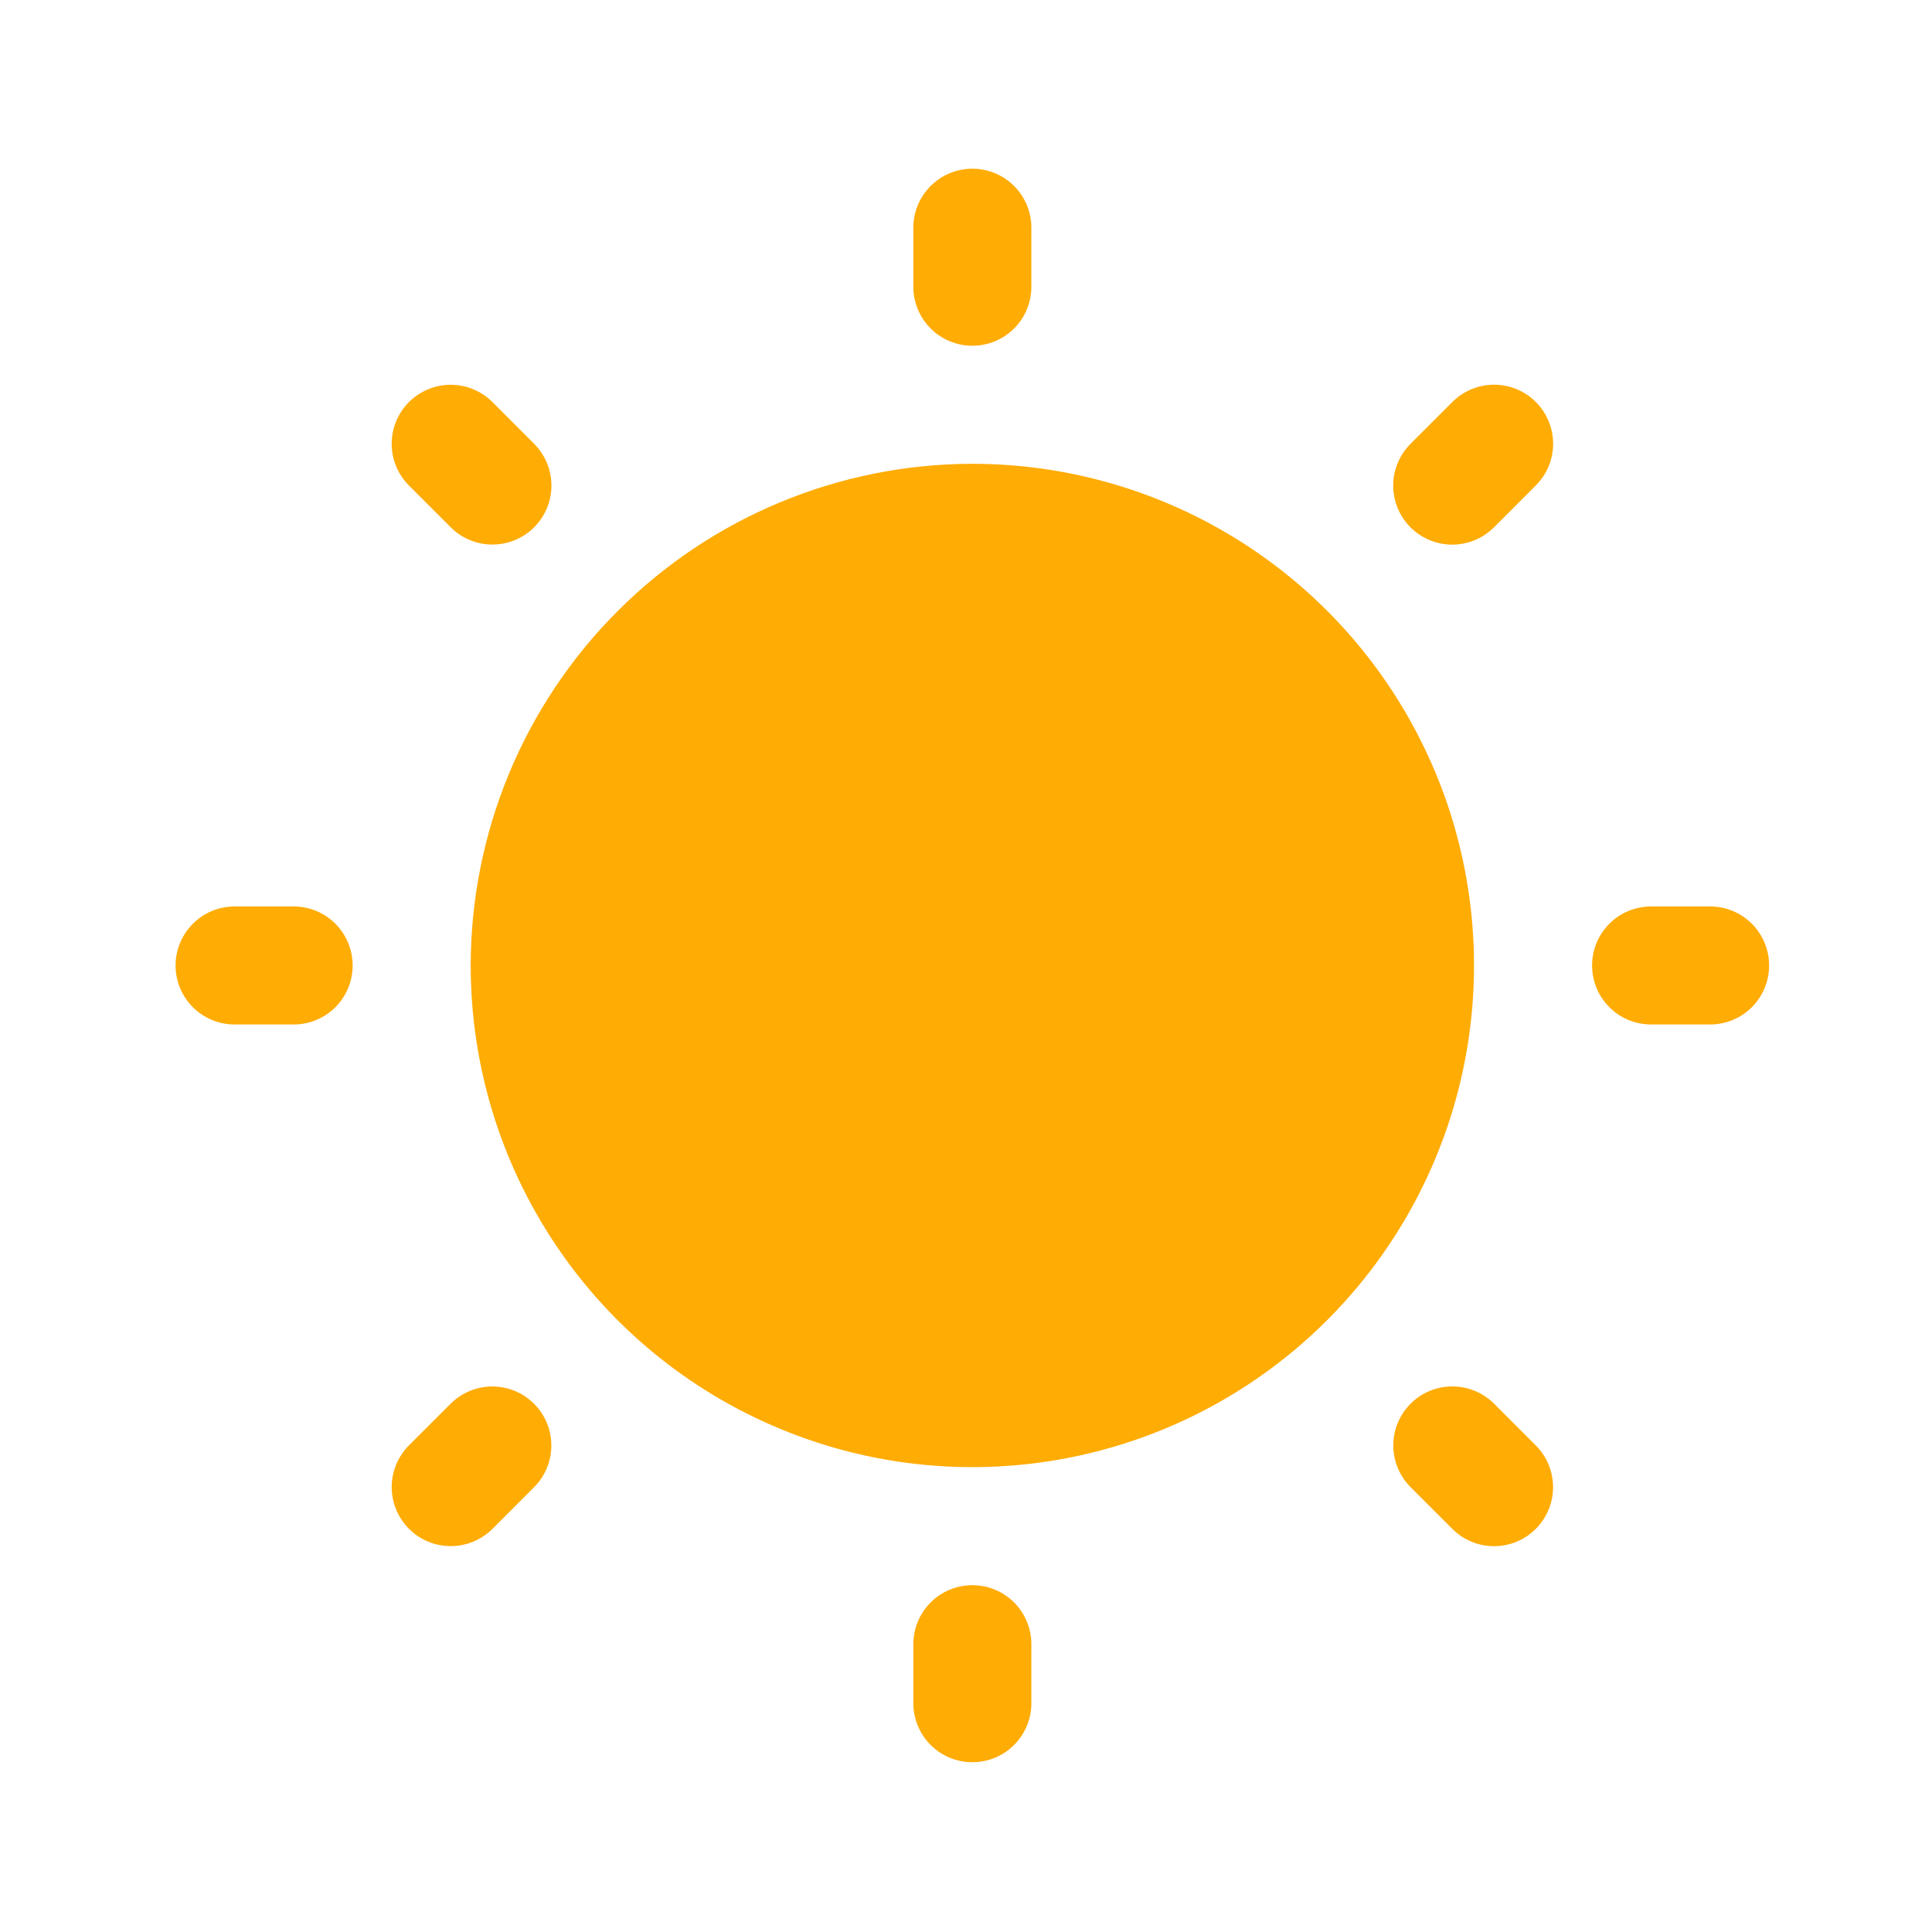 <svg width="49" height="49" viewBox="0 0 49 49" fill="none" xmlns="http://www.w3.org/2000/svg">
<path d="M11.938 24.486C11.938 27.003 12.684 29.463 14.082 31.555C15.48 33.648 17.467 35.278 19.792 36.241C22.117 37.205 24.675 37.456 27.143 36.965C29.612 36.474 31.879 35.263 33.658 33.483C35.438 31.704 36.649 29.437 37.14 26.969C37.631 24.501 37.379 21.942 36.416 19.617C35.453 17.293 33.822 15.305 31.73 13.907C29.638 12.509 27.178 11.763 24.661 11.763C21.288 11.767 18.054 13.108 15.669 15.494C13.283 17.879 11.942 21.113 11.938 24.486ZM24.661 8.769C24.465 8.769 24.27 8.73 24.088 8.655C23.907 8.58 23.742 8.47 23.603 8.331C23.464 8.192 23.354 8.027 23.278 7.845C23.203 7.664 23.164 7.469 23.164 7.272V5.775C23.164 5.378 23.322 4.998 23.603 4.717C23.884 4.436 24.264 4.279 24.661 4.279C25.058 4.279 25.439 4.436 25.72 4.717C26 4.998 26.158 5.378 26.158 5.775V7.272C26.158 7.469 26.119 7.664 26.044 7.845C25.969 8.027 25.859 8.192 25.72 8.331C25.581 8.47 25.416 8.58 25.234 8.655C25.052 8.73 24.858 8.769 24.661 8.769ZM37.892 13.373C37.753 13.512 37.588 13.623 37.406 13.698C37.225 13.774 37.03 13.813 36.833 13.813C36.636 13.813 36.441 13.774 36.26 13.699C36.078 13.624 35.913 13.514 35.773 13.374C35.634 13.235 35.524 13.07 35.449 12.888C35.373 12.706 35.335 12.511 35.335 12.315C35.335 12.118 35.374 11.923 35.45 11.742C35.525 11.56 35.636 11.395 35.775 11.256L36.834 10.197C36.972 10.058 37.137 9.947 37.319 9.872C37.501 9.796 37.696 9.757 37.892 9.757C38.089 9.757 38.284 9.795 38.466 9.871C38.648 9.946 38.813 10.056 38.952 10.195C39.091 10.335 39.202 10.5 39.277 10.682C39.352 10.864 39.391 11.058 39.391 11.255C39.391 11.452 39.352 11.647 39.276 11.829C39.2 12.01 39.09 12.175 38.95 12.314L37.892 13.373ZM41.875 22.99H43.372C43.769 22.99 44.15 23.147 44.431 23.428C44.711 23.709 44.869 24.09 44.869 24.486C44.869 24.884 44.711 25.264 44.431 25.545C44.15 25.826 43.769 25.983 43.372 25.983H41.875C41.478 25.983 41.098 25.826 40.817 25.545C40.536 25.264 40.379 24.884 40.379 24.486C40.379 24.09 40.536 23.709 40.817 23.428C41.098 23.147 41.478 22.99 41.875 22.99ZM37.892 35.6L38.95 36.659C39.09 36.798 39.2 36.963 39.275 37.144C39.35 37.326 39.389 37.521 39.389 37.717C39.389 37.914 39.351 38.109 39.276 38.29C39.2 38.472 39.09 38.637 38.951 38.776C38.812 38.915 38.647 39.026 38.465 39.101C38.283 39.176 38.089 39.215 37.892 39.215C37.695 39.215 37.501 39.176 37.319 39.1C37.137 39.025 36.972 38.915 36.834 38.776L35.775 37.717C35.495 37.436 35.337 37.056 35.337 36.659C35.337 36.262 35.495 35.882 35.776 35.601C36.056 35.32 36.437 35.163 36.834 35.163C37.23 35.162 37.611 35.32 37.892 35.6ZM24.661 40.204C24.858 40.204 25.052 40.242 25.234 40.318C25.416 40.393 25.581 40.503 25.72 40.642C25.859 40.781 25.969 40.946 26.044 41.128C26.119 41.309 26.158 41.504 26.158 41.701V43.197C26.158 43.594 26 43.975 25.72 44.256C25.439 44.537 25.058 44.694 24.661 44.694C24.264 44.694 23.884 44.537 23.603 44.256C23.322 43.975 23.164 43.594 23.164 43.197V41.701C23.164 41.504 23.203 41.309 23.278 41.128C23.354 40.946 23.464 40.781 23.603 40.642C23.742 40.503 23.907 40.393 24.088 40.318C24.27 40.242 24.465 40.204 24.661 40.204ZM11.431 35.6C11.711 35.321 12.092 35.164 12.488 35.164C12.885 35.165 13.265 35.322 13.545 35.603C13.825 35.883 13.983 36.263 13.983 36.659C13.984 37.056 13.827 37.436 13.547 37.717L12.489 38.776C12.208 39.056 11.828 39.213 11.431 39.213C11.034 39.213 10.653 39.056 10.373 38.775C10.092 38.494 9.935 38.114 9.934 37.717C9.934 37.32 10.092 36.94 10.372 36.659L11.431 35.6ZM5.95 22.99H7.447C7.844 22.99 8.225 23.147 8.506 23.428C8.786 23.709 8.944 24.09 8.944 24.486C8.944 24.884 8.786 25.264 8.506 25.545C8.225 25.826 7.844 25.983 7.447 25.983H5.95C5.553 25.983 5.172 25.826 4.892 25.545C4.611 25.264 4.453 24.884 4.453 24.486C4.453 24.09 4.611 23.709 4.892 23.428C5.172 23.147 5.553 22.99 5.95 22.99ZM12.489 13.811C12.292 13.811 12.098 13.773 11.916 13.697C11.734 13.622 11.569 13.512 11.431 13.373L10.372 12.314C10.233 12.175 10.123 12.01 10.048 11.829C9.972 11.647 9.934 11.452 9.934 11.256C9.934 11.059 9.972 10.865 10.048 10.683C10.123 10.501 10.233 10.336 10.372 10.197C10.511 10.058 10.676 9.948 10.858 9.873C11.039 9.798 11.234 9.759 11.431 9.759C11.627 9.759 11.822 9.798 12.003 9.873C12.185 9.948 12.35 10.058 12.489 10.197L13.547 11.256C13.757 11.465 13.899 11.732 13.957 12.022C14.015 12.313 13.985 12.614 13.872 12.887C13.759 13.161 13.567 13.394 13.321 13.559C13.075 13.723 12.785 13.811 12.489 13.811Z" fill="#FFAC05"/>
</svg>
